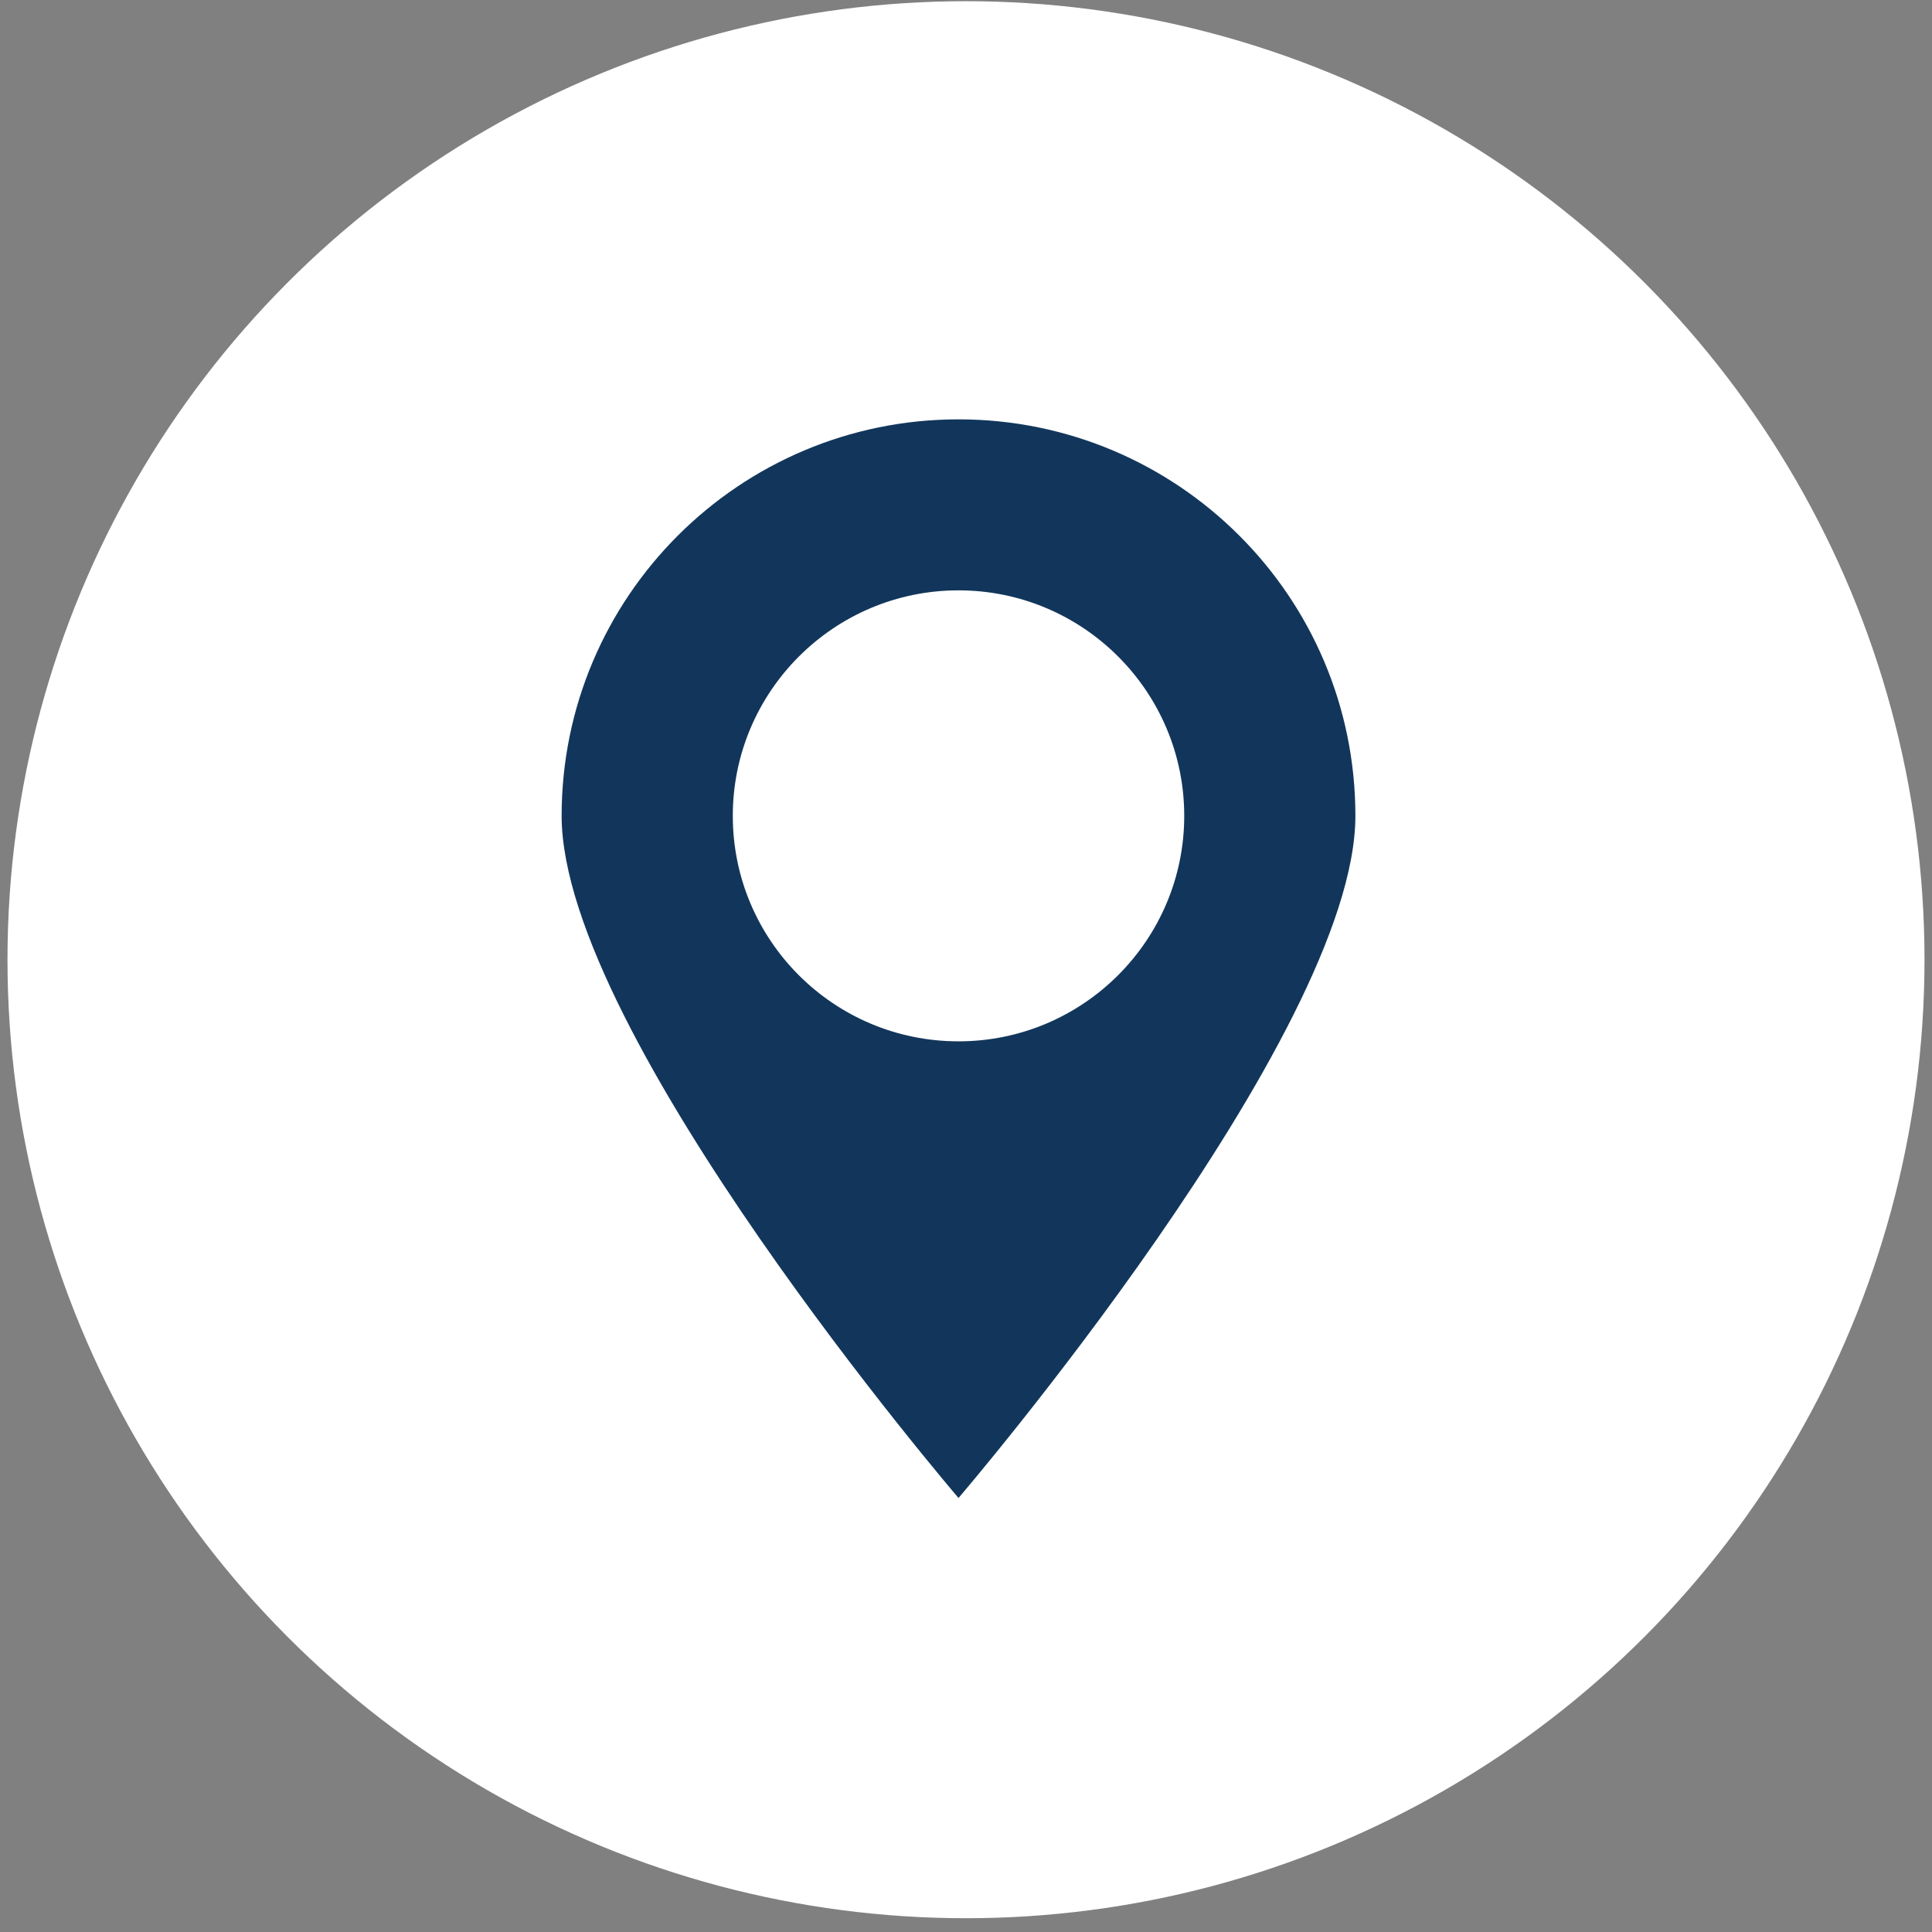 <svg width="129" height="129" viewBox="0 0 129 129" fill="none" xmlns="http://www.w3.org/2000/svg">
<rect x="0" y="0" width="129" height="129" fill="#808080" stroke="none"/>
<circle cx="64.5" cy="64.08" r="64" fill="white"/>
<g clip-path="url(#clip0_1468_23857)">
<path d="M64 28C49.371 28 37.5 39.86 37.5 54.474C37.5 69.089 64 100.021 64 100.021C64 100.021 90.5 69.11 90.5 54.474C90.5 39.839 78.629 28 64 28ZM64 69.53C55.665 69.53 48.929 62.78 48.929 54.474C48.929 46.168 55.686 39.418 64 39.418C72.314 39.418 79.071 46.168 79.071 54.474C79.071 62.78 72.314 69.53 64 69.53Z" fill="#12365B"/>
</g>
<defs>
<clipPath id="clip0_1468_23857">
<rect width="53" height="72" fill="white" transform="translate(37.5 28)"/>
</clipPath>
</defs>
</svg>

